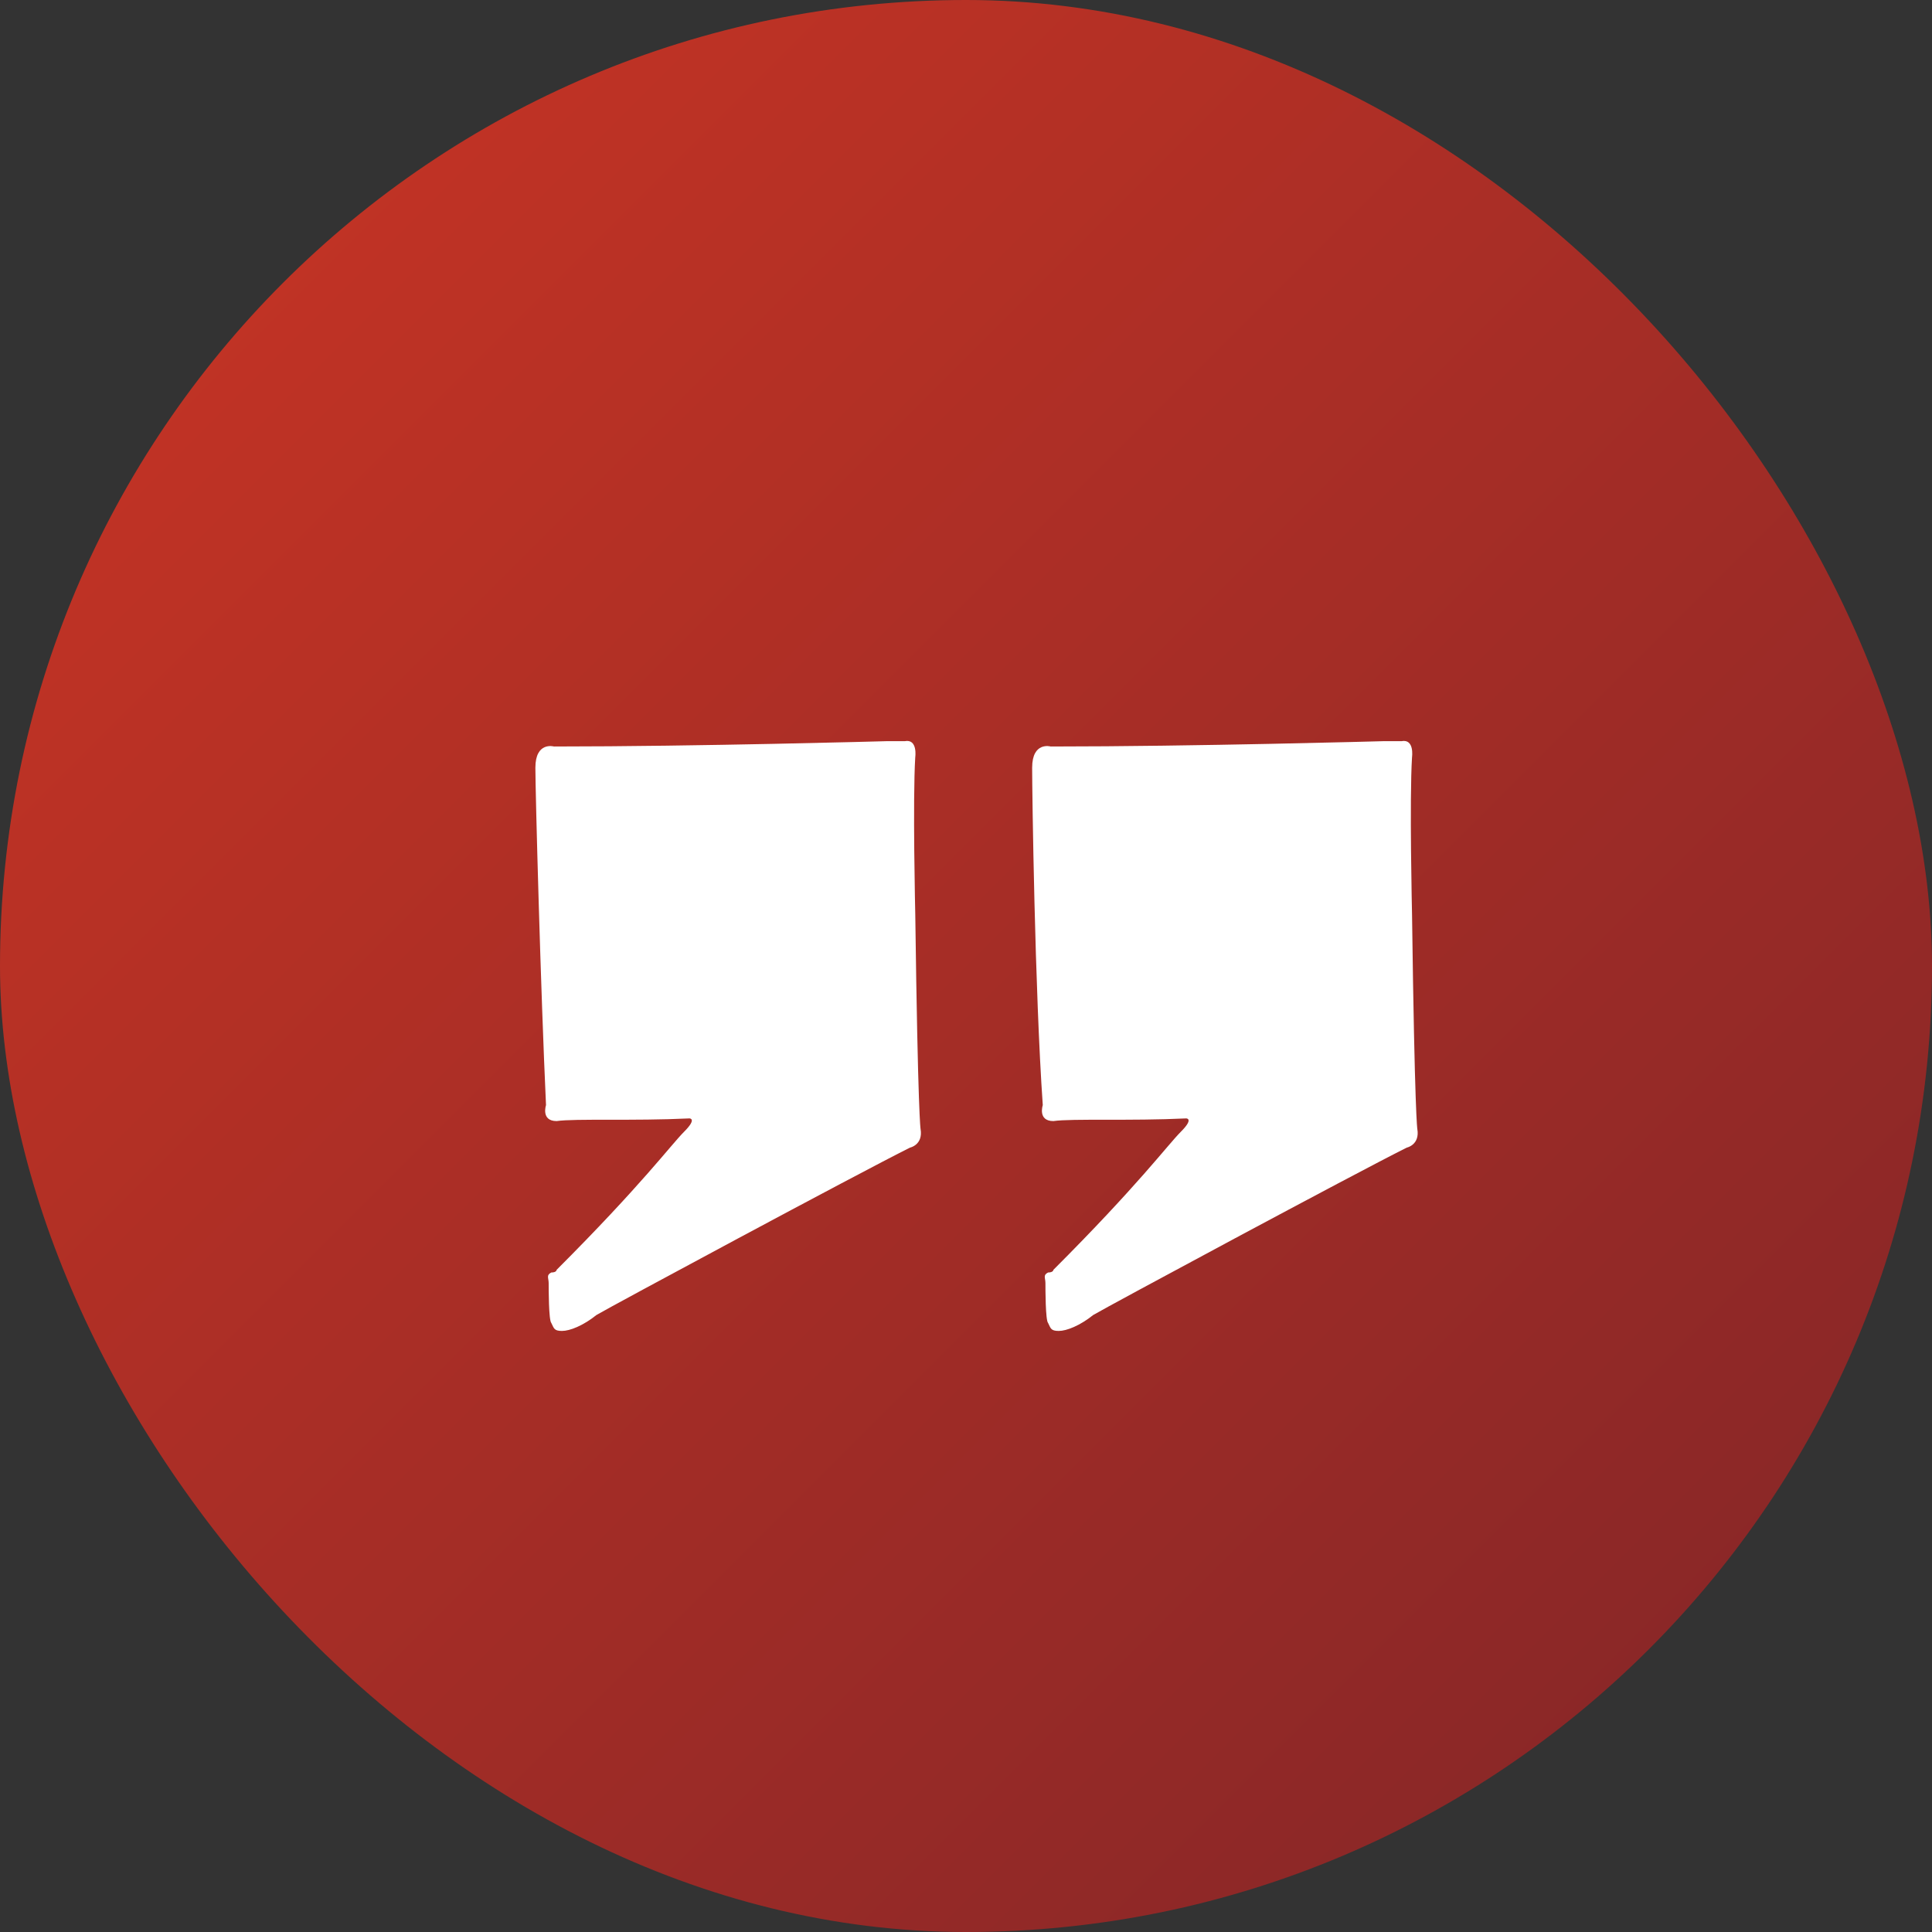 <?xml version="1.0" encoding="UTF-8"?>
<svg width="80px" height="80px" viewBox="0 0 80 80" version="1.1" xmlns="http://www.w3.org/2000/svg" xmlns:xlink="http://www.w3.org/1999/xlink">
    <rect x="0" y="0" width="80" height="80" fill="#333333" stroke="none"/>
    <title>doug</title>
    <defs>
        <linearGradient x1="100%" y1="100%" x2="0%" y2="0%" id="linearGradient-1">
            <stop stop-color="#802528" offset="0%"></stop>
            <stop stop-color="#CB3524" offset="100%"></stop>
        </linearGradient>
        <rect id="path-2" x="0" y="0" width="80" height="80" rx="40"></rect>
    </defs>
    <g id="Designs" stroke="none" stroke-width="1" fill="none" fill-rule="evenodd">
        <g id="Post-Types-/-Client-Results-Detail" transform="translate(-920, -2963)">
            <g id="Text-+-Blurb-List-Copy-2" transform="translate(325, 2903)">
                <g id="doug" transform="translate(595, 60)">
                    <mask id="mask-3" fill="white">
                        <use xlink:href="#path-2"></use>
                    </mask>
                    <use id="Mask" fill="url(#linearGradient-1)" xlink:href="#path-2"></use>
                    <g id="H3" mask="url(#mask-3)" fill="#FFFFFF" fill-rule="nonzero">
                        <g transform="translate(40.437, 42.895) scale(-1, -1) translate(-40.437, -42.895) translate(22.17, 30.679)" id="Shape">
                            <path d="M22.015,24.42 C22.015,24.42 29.825,24.2 35.765,24.2 C35.765,24.2 36.535,24.42 36.535,23.32 C36.535,22.33 36.315,14.08 36.095,9.35 C36.095,9.35 36.315,8.69 35.655,8.69 C34.885,8.8 32.465,8.69 30.155,8.8 C30.155,8.8 29.825,8.8 30.375,8.25 C30.925,7.7 32.135,6.05 35.655,2.53 C35.655,2.53 35.655,2.42 35.875,2.42 C36.095,2.31 35.985,2.2 35.985,1.98 C35.985,1.76 35.985,0.44 35.875,0.33 C35.765,0.11 35.765,0 35.435,0 C35.105,0 34.555,0.22 34.005,0.66 C33.455,0.99 23.225,6.49 21.025,7.59 C21.025,7.59 20.475,7.7 20.585,8.36 C20.585,8.36 20.695,8.91 20.805,17.27 C20.805,17.27 20.915,22 20.805,23.76 C20.805,23.76 20.695,24.53 21.245,24.42 C21.905,24.42 22.015,24.42 22.015,24.42 Z M1.445,24.42 C1.445,24.42 9.255,24.2 15.195,24.2 C15.195,24.2 15.965,24.42 15.965,23.32 C15.965,22.33 15.855,14.08 15.525,9.35 C15.525,9.35 15.745,8.69 15.085,8.69 C14.315,8.8 11.895,8.69 9.585,8.8 C9.585,8.8 9.255,8.8 9.805,8.25 C10.355,7.7 11.565,6.05 15.085,2.53 C15.085,2.53 15.085,2.42 15.305,2.42 C15.525,2.31 15.415,2.2 15.415,1.98 C15.415,1.76 15.415,0.44 15.305,0.33 C15.195,0.11 15.195,0 14.865,0 C14.535,0 13.985,0.22 13.435,0.66 C12.885,0.99 2.655,6.49 0.455,7.59 C0.455,7.59 -0.095,7.7 0.015,8.36 C0.015,8.36 0.125,8.91 0.235,17.27 C0.235,17.27 0.345,22 0.235,23.76 C0.235,23.76 0.125,24.53 0.675,24.42 C1.335,24.42 1.445,24.42 1.445,24.42 Z"></path>
                        </g>
                    </g>
                </g>
            </g>
        </g>
    </g>
</svg>